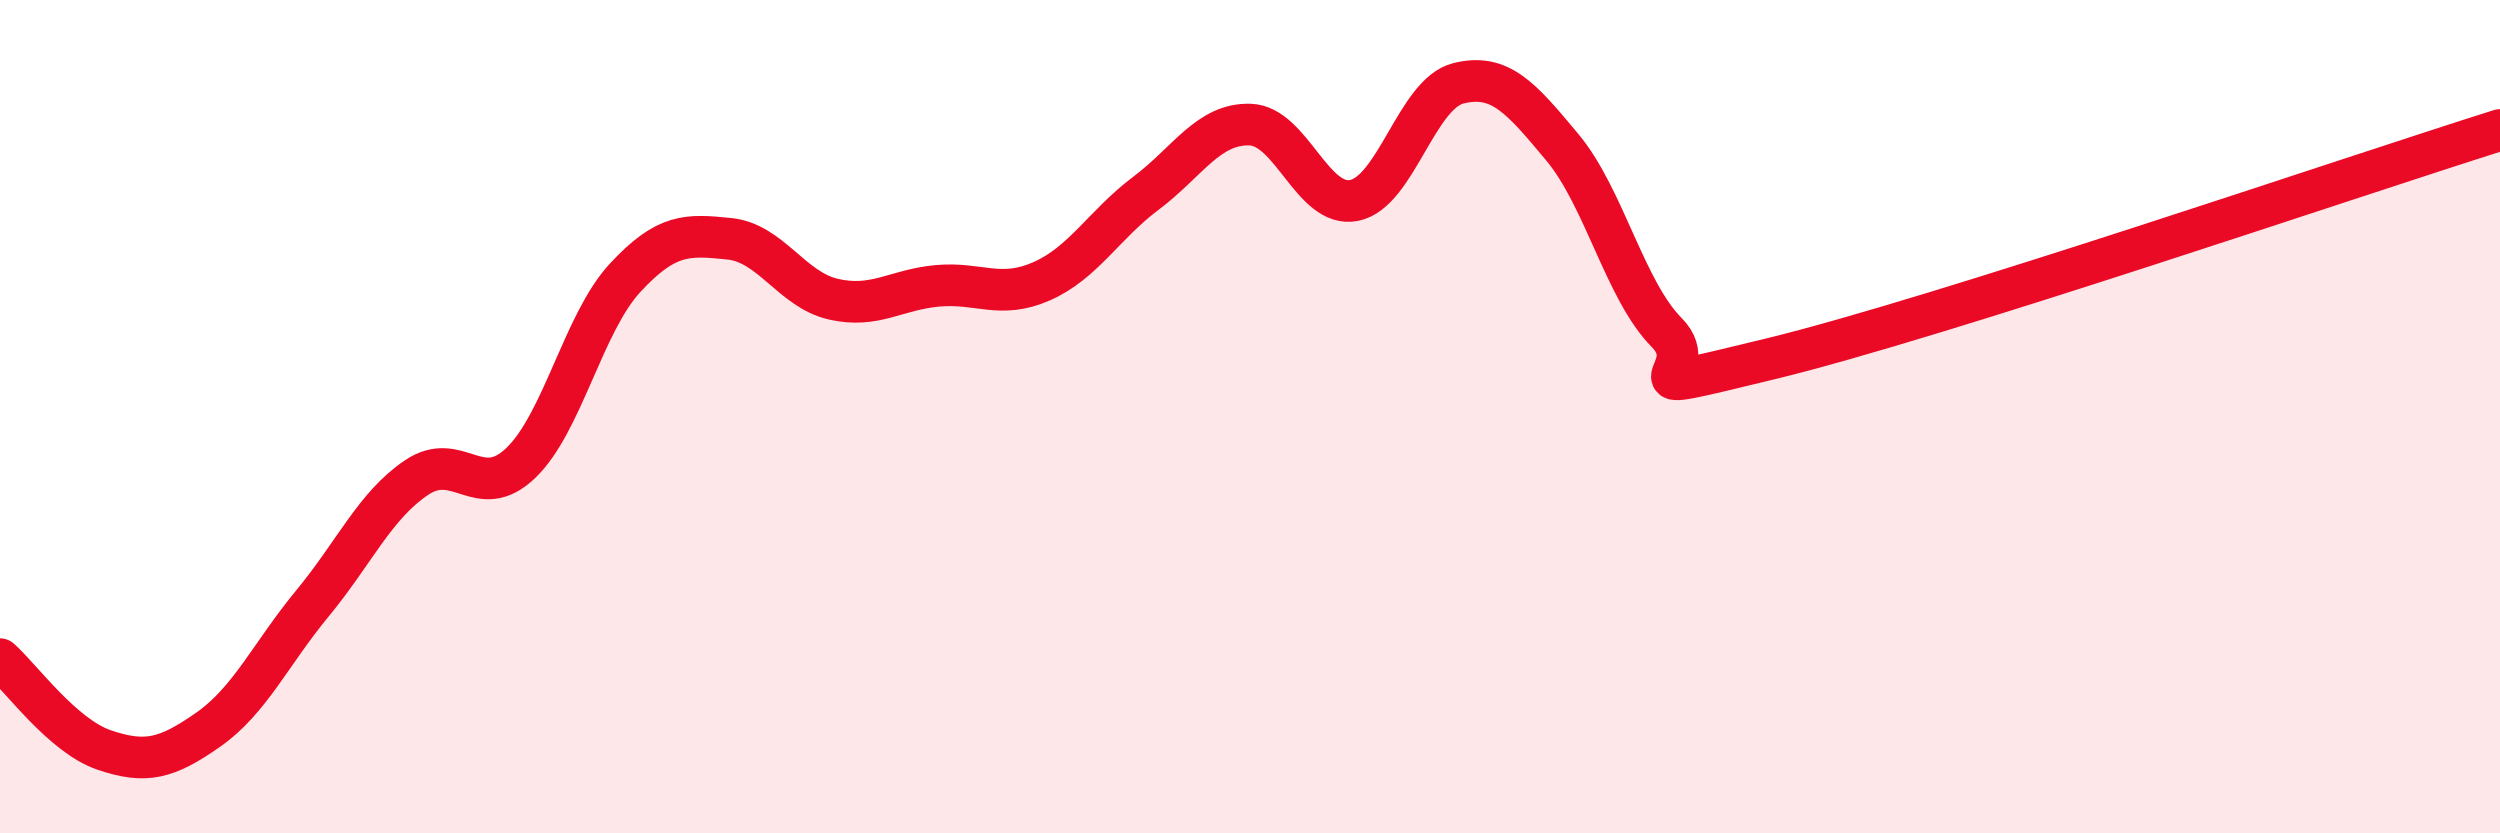
    <svg width="60" height="20" viewBox="0 0 60 20" xmlns="http://www.w3.org/2000/svg">
      <path
        d="M 0,15.82 C 0.5,16.26 1.5,17.66 2.5,18 C 3.5,18.34 4,18.21 5,17.51 C 6,16.81 6.5,15.69 7.5,14.48 C 8.5,13.27 9,12.13 10,11.46 C 11,10.79 11.5,12.07 12.5,11.11 C 13.5,10.15 14,7.75 15,6.67 C 16,5.59 16.5,5.63 17.5,5.73 C 18.5,5.83 19,6.95 20,7.18 C 21,7.41 21.5,6.95 22.5,6.86 C 23.5,6.77 24,7.19 25,6.75 C 26,6.31 26.5,5.39 27.5,4.64 C 28.5,3.89 29,2.96 30,2.99 C 31,3.02 31.5,5.01 32.5,4.81 C 33.5,4.61 34,2.25 35,2 C 36,1.75 36.5,2.34 37.5,3.54 C 38.5,4.74 39,6.97 40,7.98 C 41,8.99 38.5,9.58 42.5,8.61 C 46.5,7.64 56.5,4.22 60,3.12L60 20L0 20Z"
        fill="#EB0A25"
        opacity="0.1"
        stroke-linecap="round"
        stroke-linejoin="round"
      />
      <path
        d="M 0,15.82 C 0.5,16.26 1.5,17.66 2.5,18 C 3.5,18.34 4,18.21 5,17.51 C 6,16.81 6.5,15.69 7.5,14.48 C 8.5,13.27 9,12.13 10,11.46 C 11,10.79 11.5,12.07 12.5,11.11 C 13.5,10.15 14,7.75 15,6.67 C 16,5.59 16.5,5.63 17.5,5.73 C 18.5,5.83 19,6.95 20,7.18 C 21,7.41 21.5,6.95 22.5,6.86 C 23.5,6.77 24,7.19 25,6.75 C 26,6.31 26.5,5.39 27.5,4.64 C 28.5,3.89 29,2.96 30,2.99 C 31,3.02 31.5,5.01 32.5,4.81 C 33.5,4.61 34,2.25 35,2 C 36,1.75 36.5,2.34 37.5,3.54 C 38.5,4.74 39,6.97 40,7.98 C 41,8.99 38.5,9.58 42.5,8.61 C 46.5,7.64 56.5,4.22 60,3.12"
        stroke="#EB0A25"
        stroke-width="1"
        fill="none"
        stroke-linecap="round"
        stroke-linejoin="round"
      />
    </svg>
  